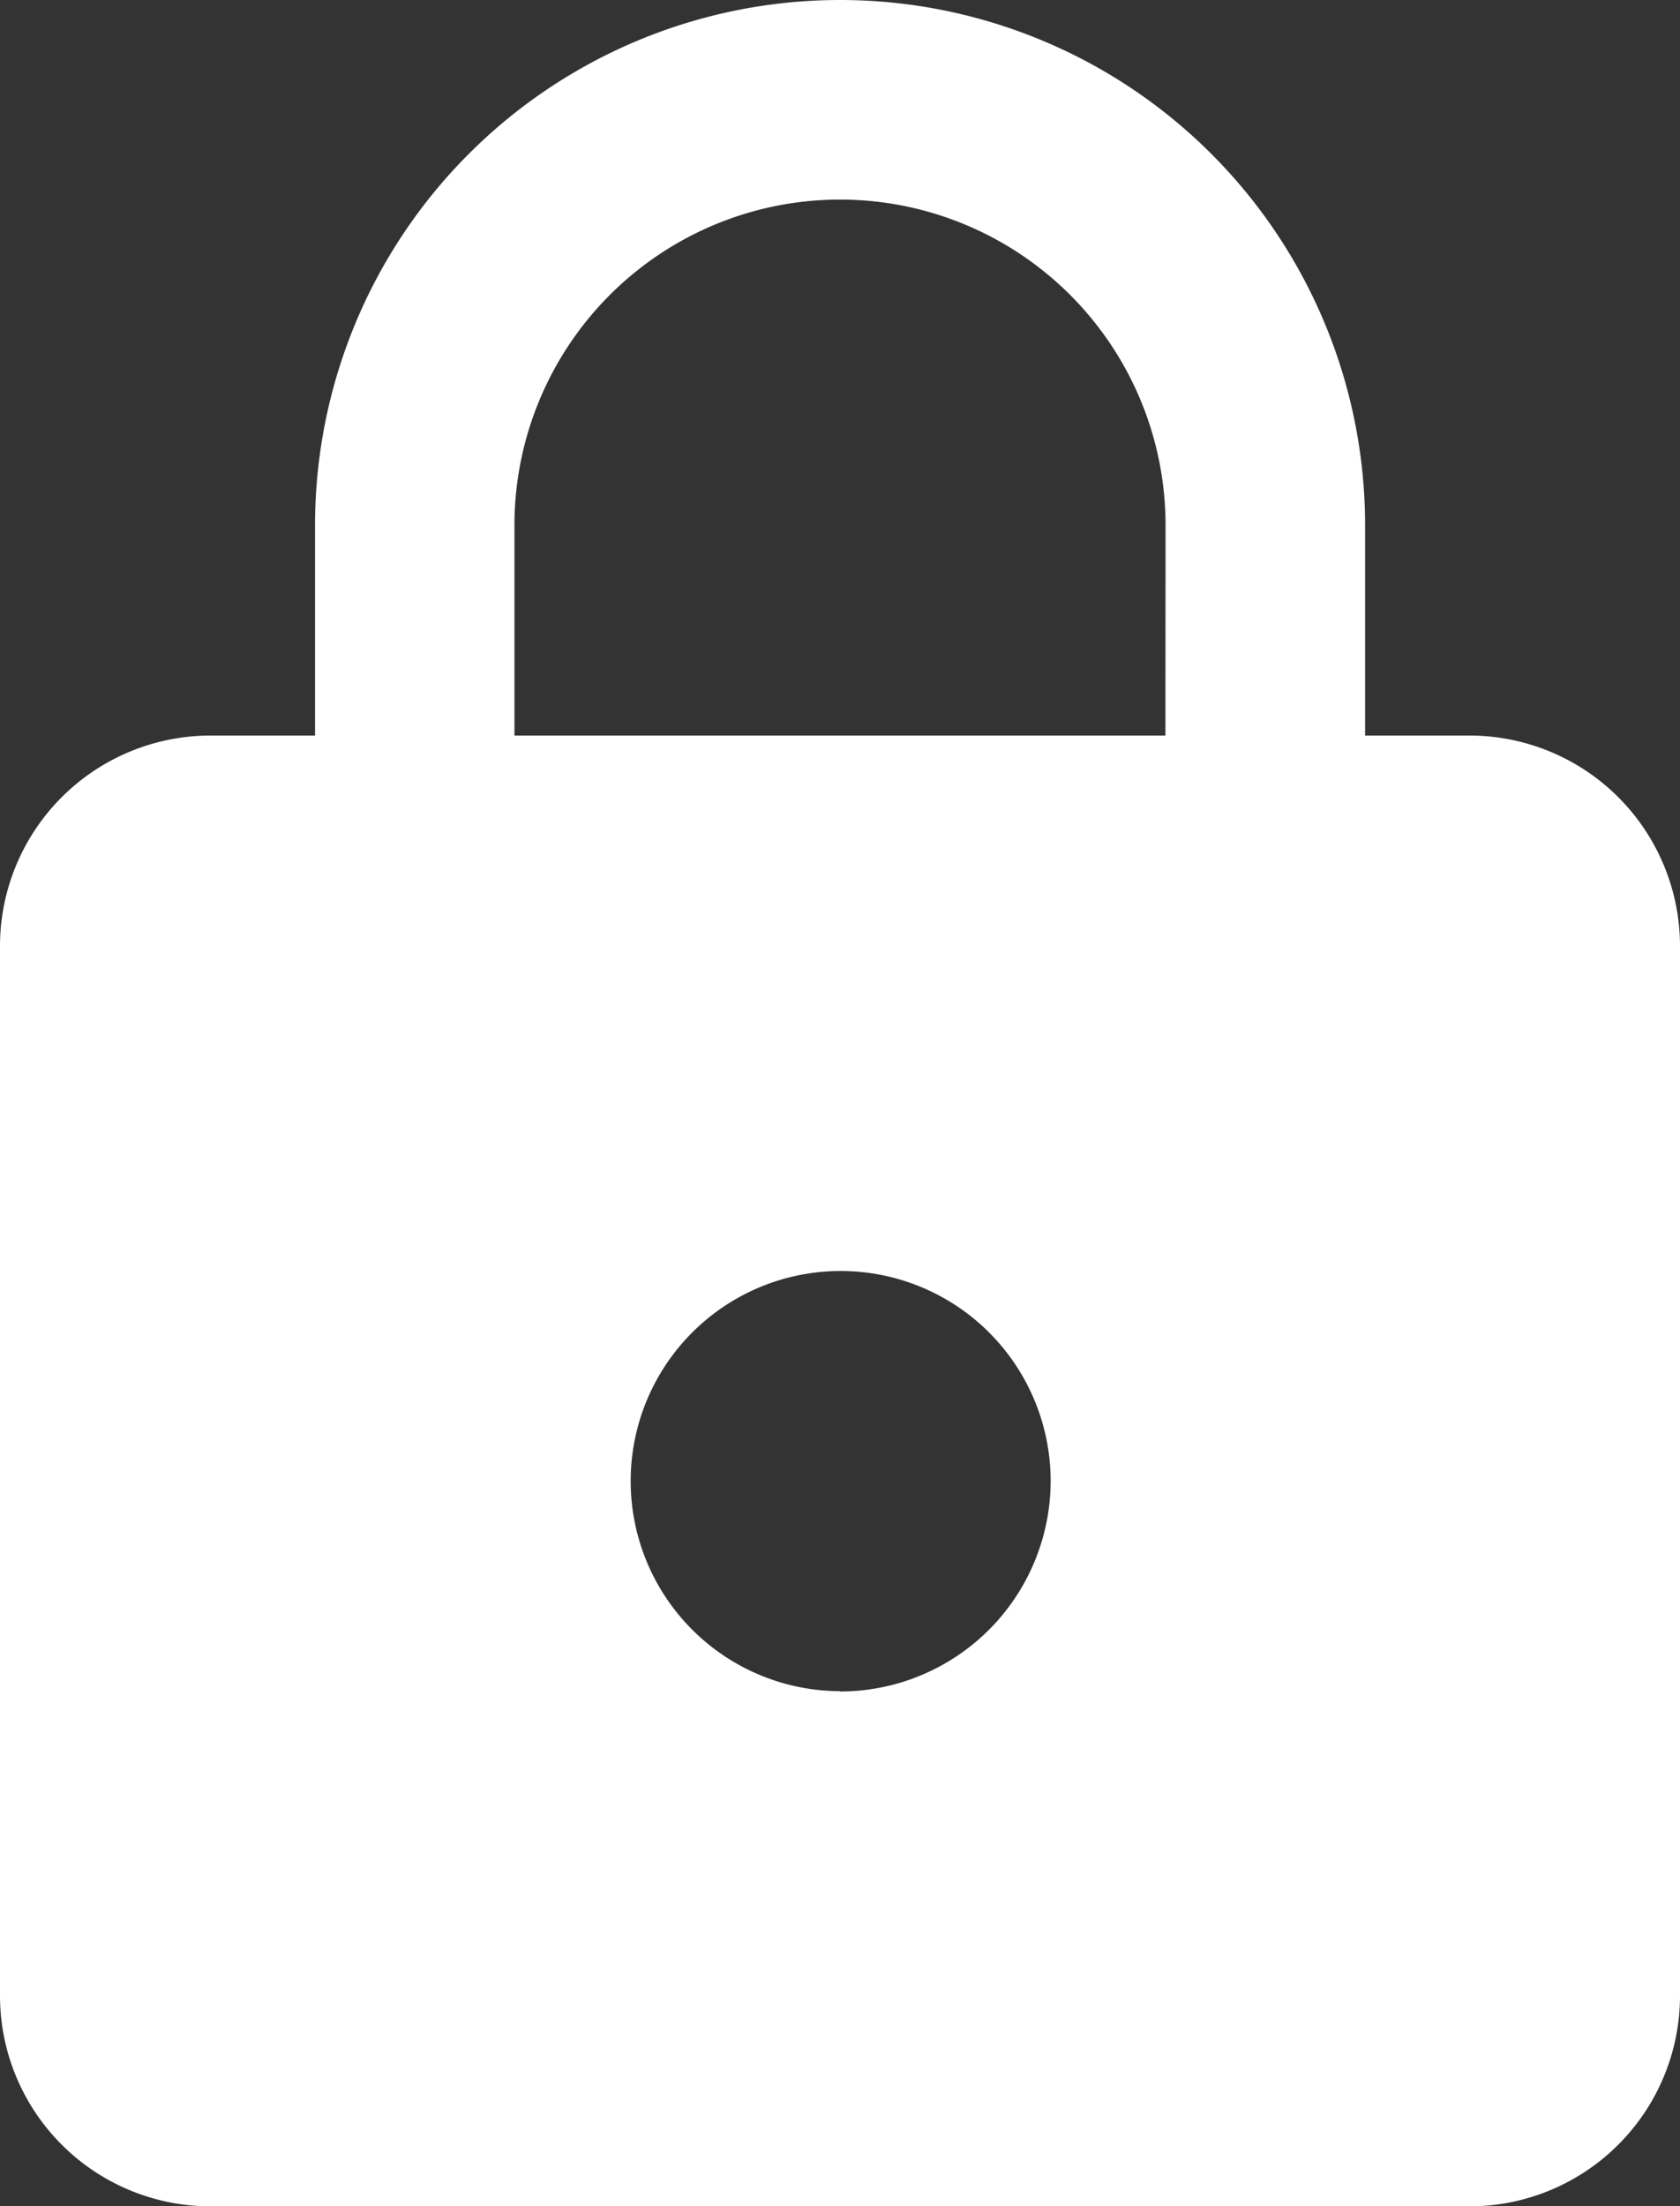 <svg xmlns="http://www.w3.org/2000/svg" width="11.433" height="15.006" viewBox="0 0 11.433 15.006"><rect x="0" y="0" width="11.433" height="15.006" fill="#333333" stroke="none"/><defs><style>.a{fill:#fff;}</style></defs><path class="a" d="M16.754,8.237H16.04V6.807a3.573,3.573,0,1,0-7.146,0V8.237H8.179A1.433,1.433,0,0,0,6.75,9.666v7.146a1.433,1.433,0,0,0,1.429,1.429h8.575a1.433,1.433,0,0,0,1.429-1.429V9.666A1.433,1.433,0,0,0,16.754,8.237Zm-4.288,6.5A1.429,1.429,0,1,1,13.9,13.31,1.433,1.433,0,0,1,12.467,14.739Zm2.215-6.5H10.251V6.807a2.215,2.215,0,1,1,4.431,0Z" transform="translate(-6.75 -3.234)"/></svg>